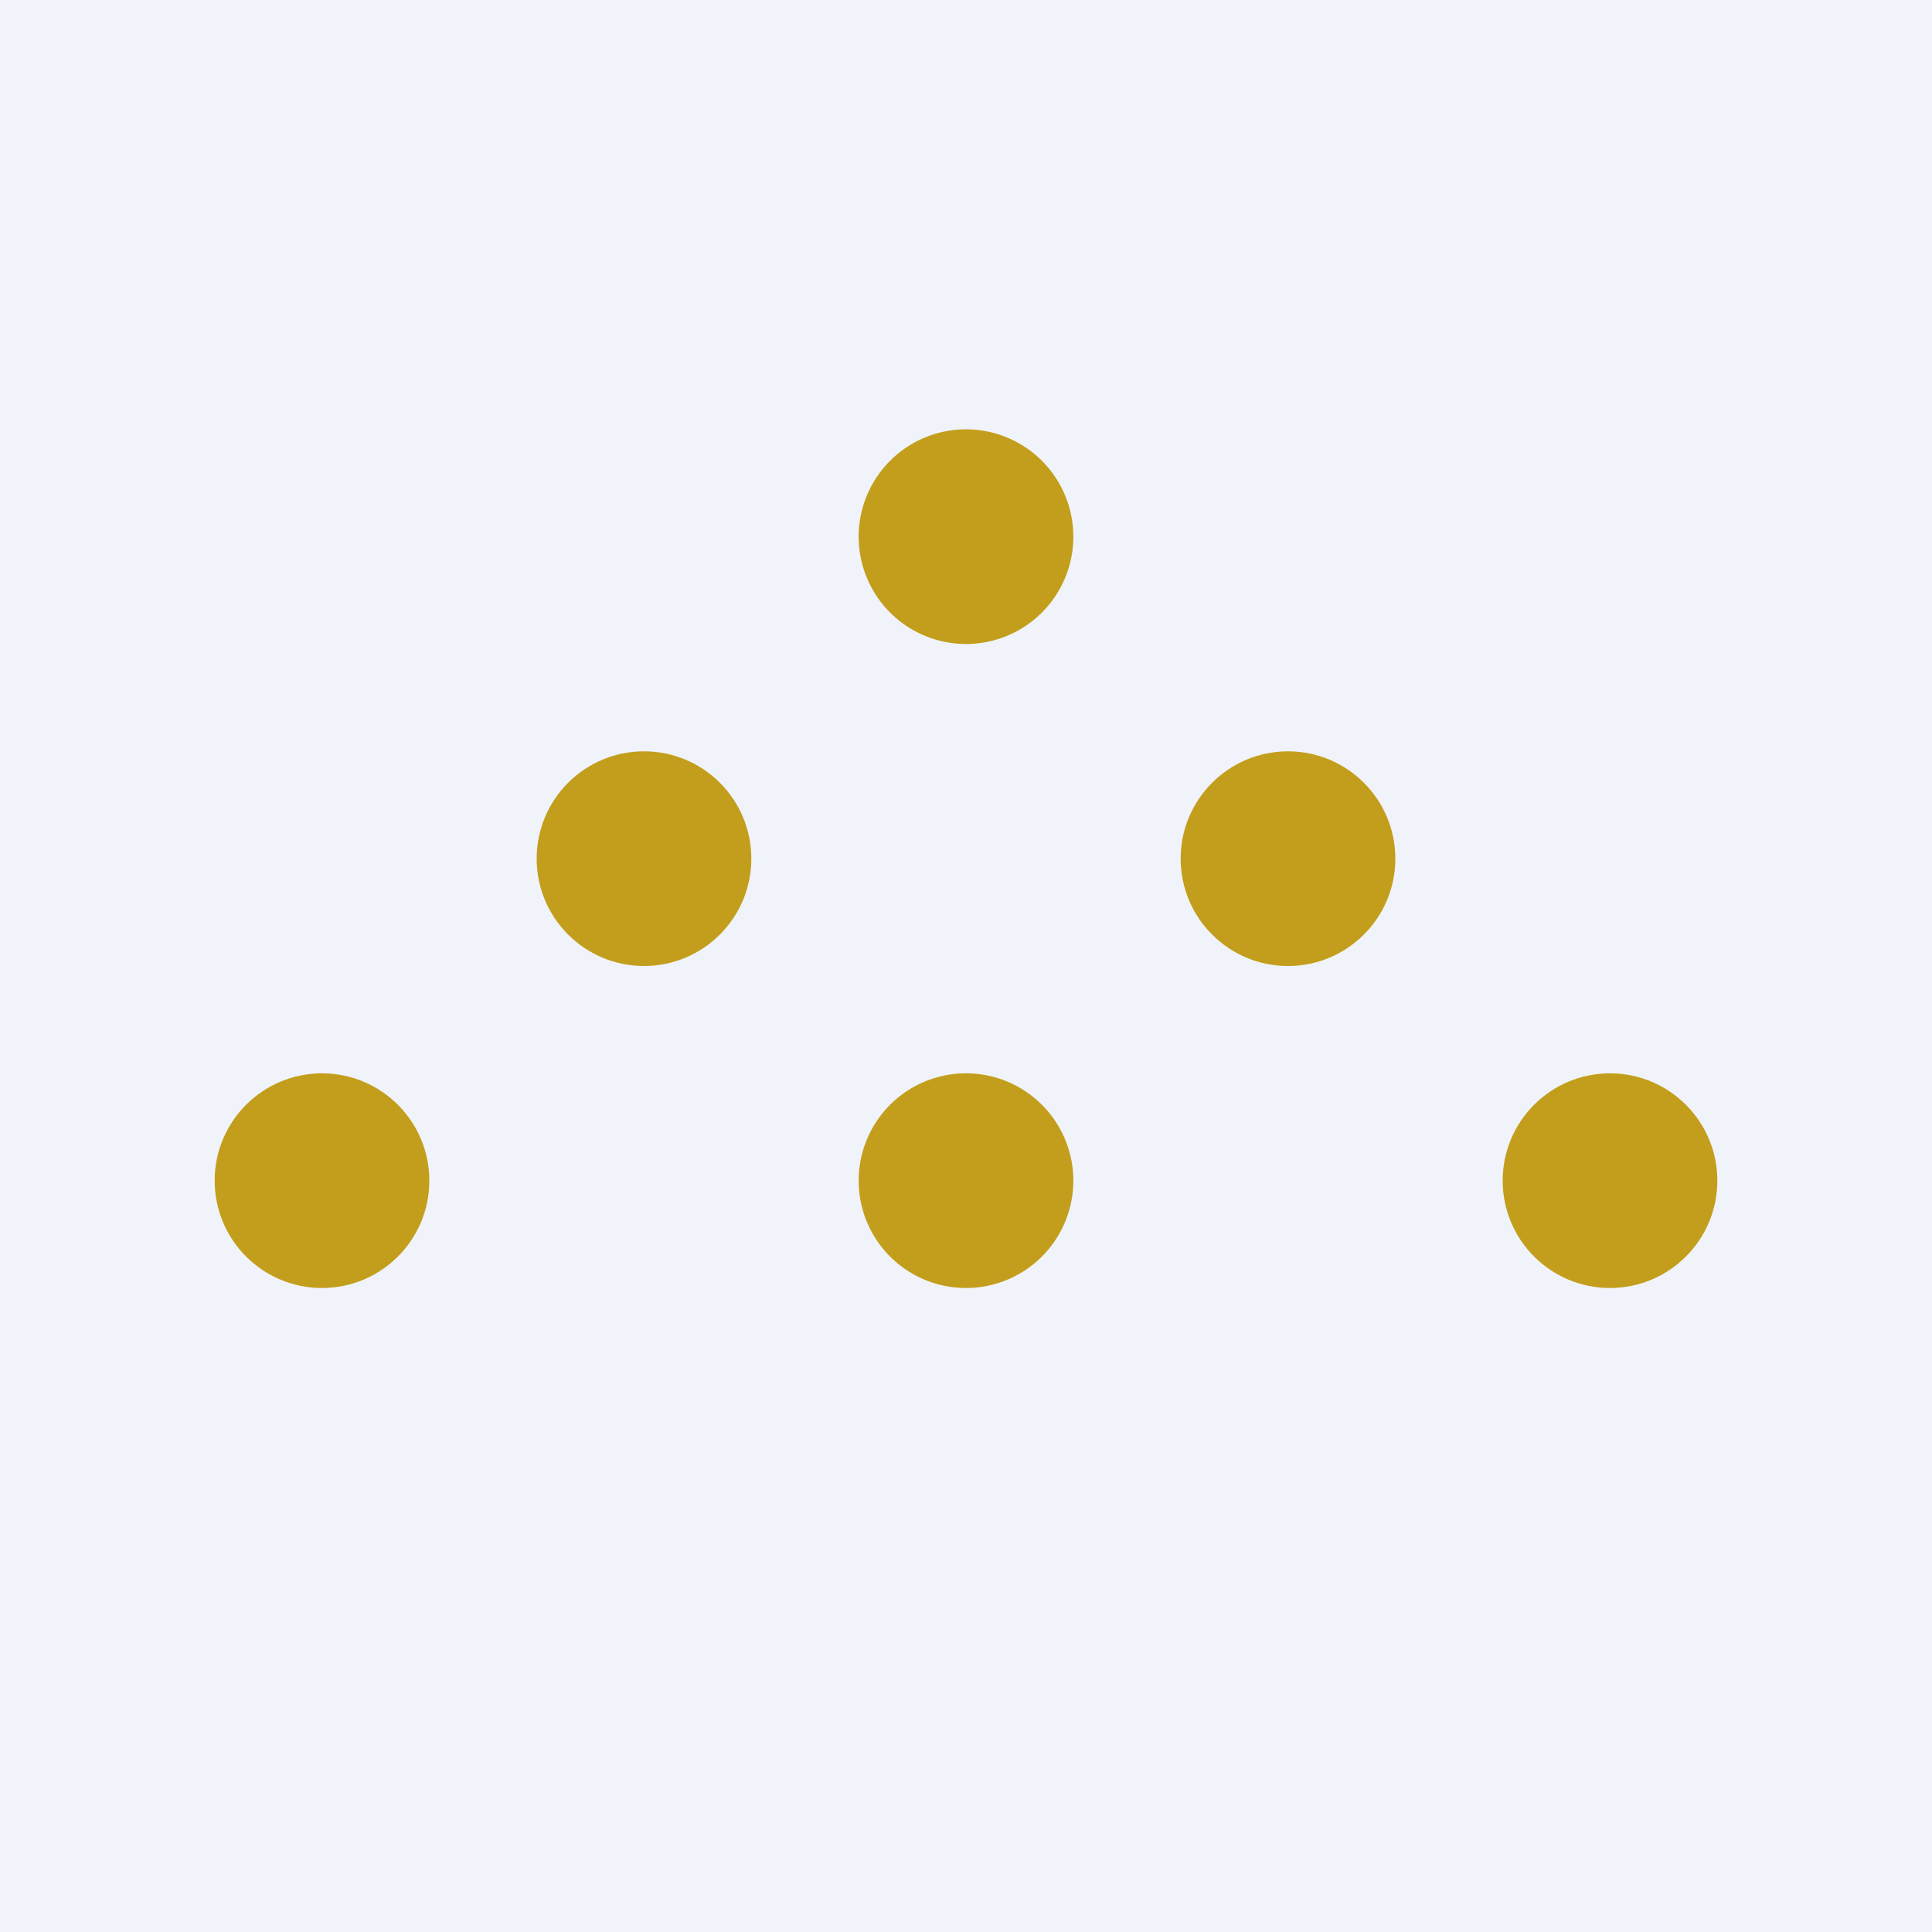 <!-- by TradingView --><svg width="18" height="18" viewBox="0 0 18 18" xmlns="http://www.w3.org/2000/svg"><path fill="#F0F3FA" d="M0 0h18v18H0z"/><circle cx="3" cy="11" r="1" fill="#C39E1C"/><circle cx="6" cy="8" r="1" fill="#C39E1C"/><circle cx="12" cy="8" r="1" fill="#C39E1C"/><path d="M10 5a1 1 0 1 1-2 0 1 1 0 0 1 2 0ZM10 11a1 1 0 1 1-2 0 1 1 0 0 1 2 0Z" fill="#C39E1C"/><circle cx="15" cy="11" r="1" fill="#C39E1C"/></svg>
